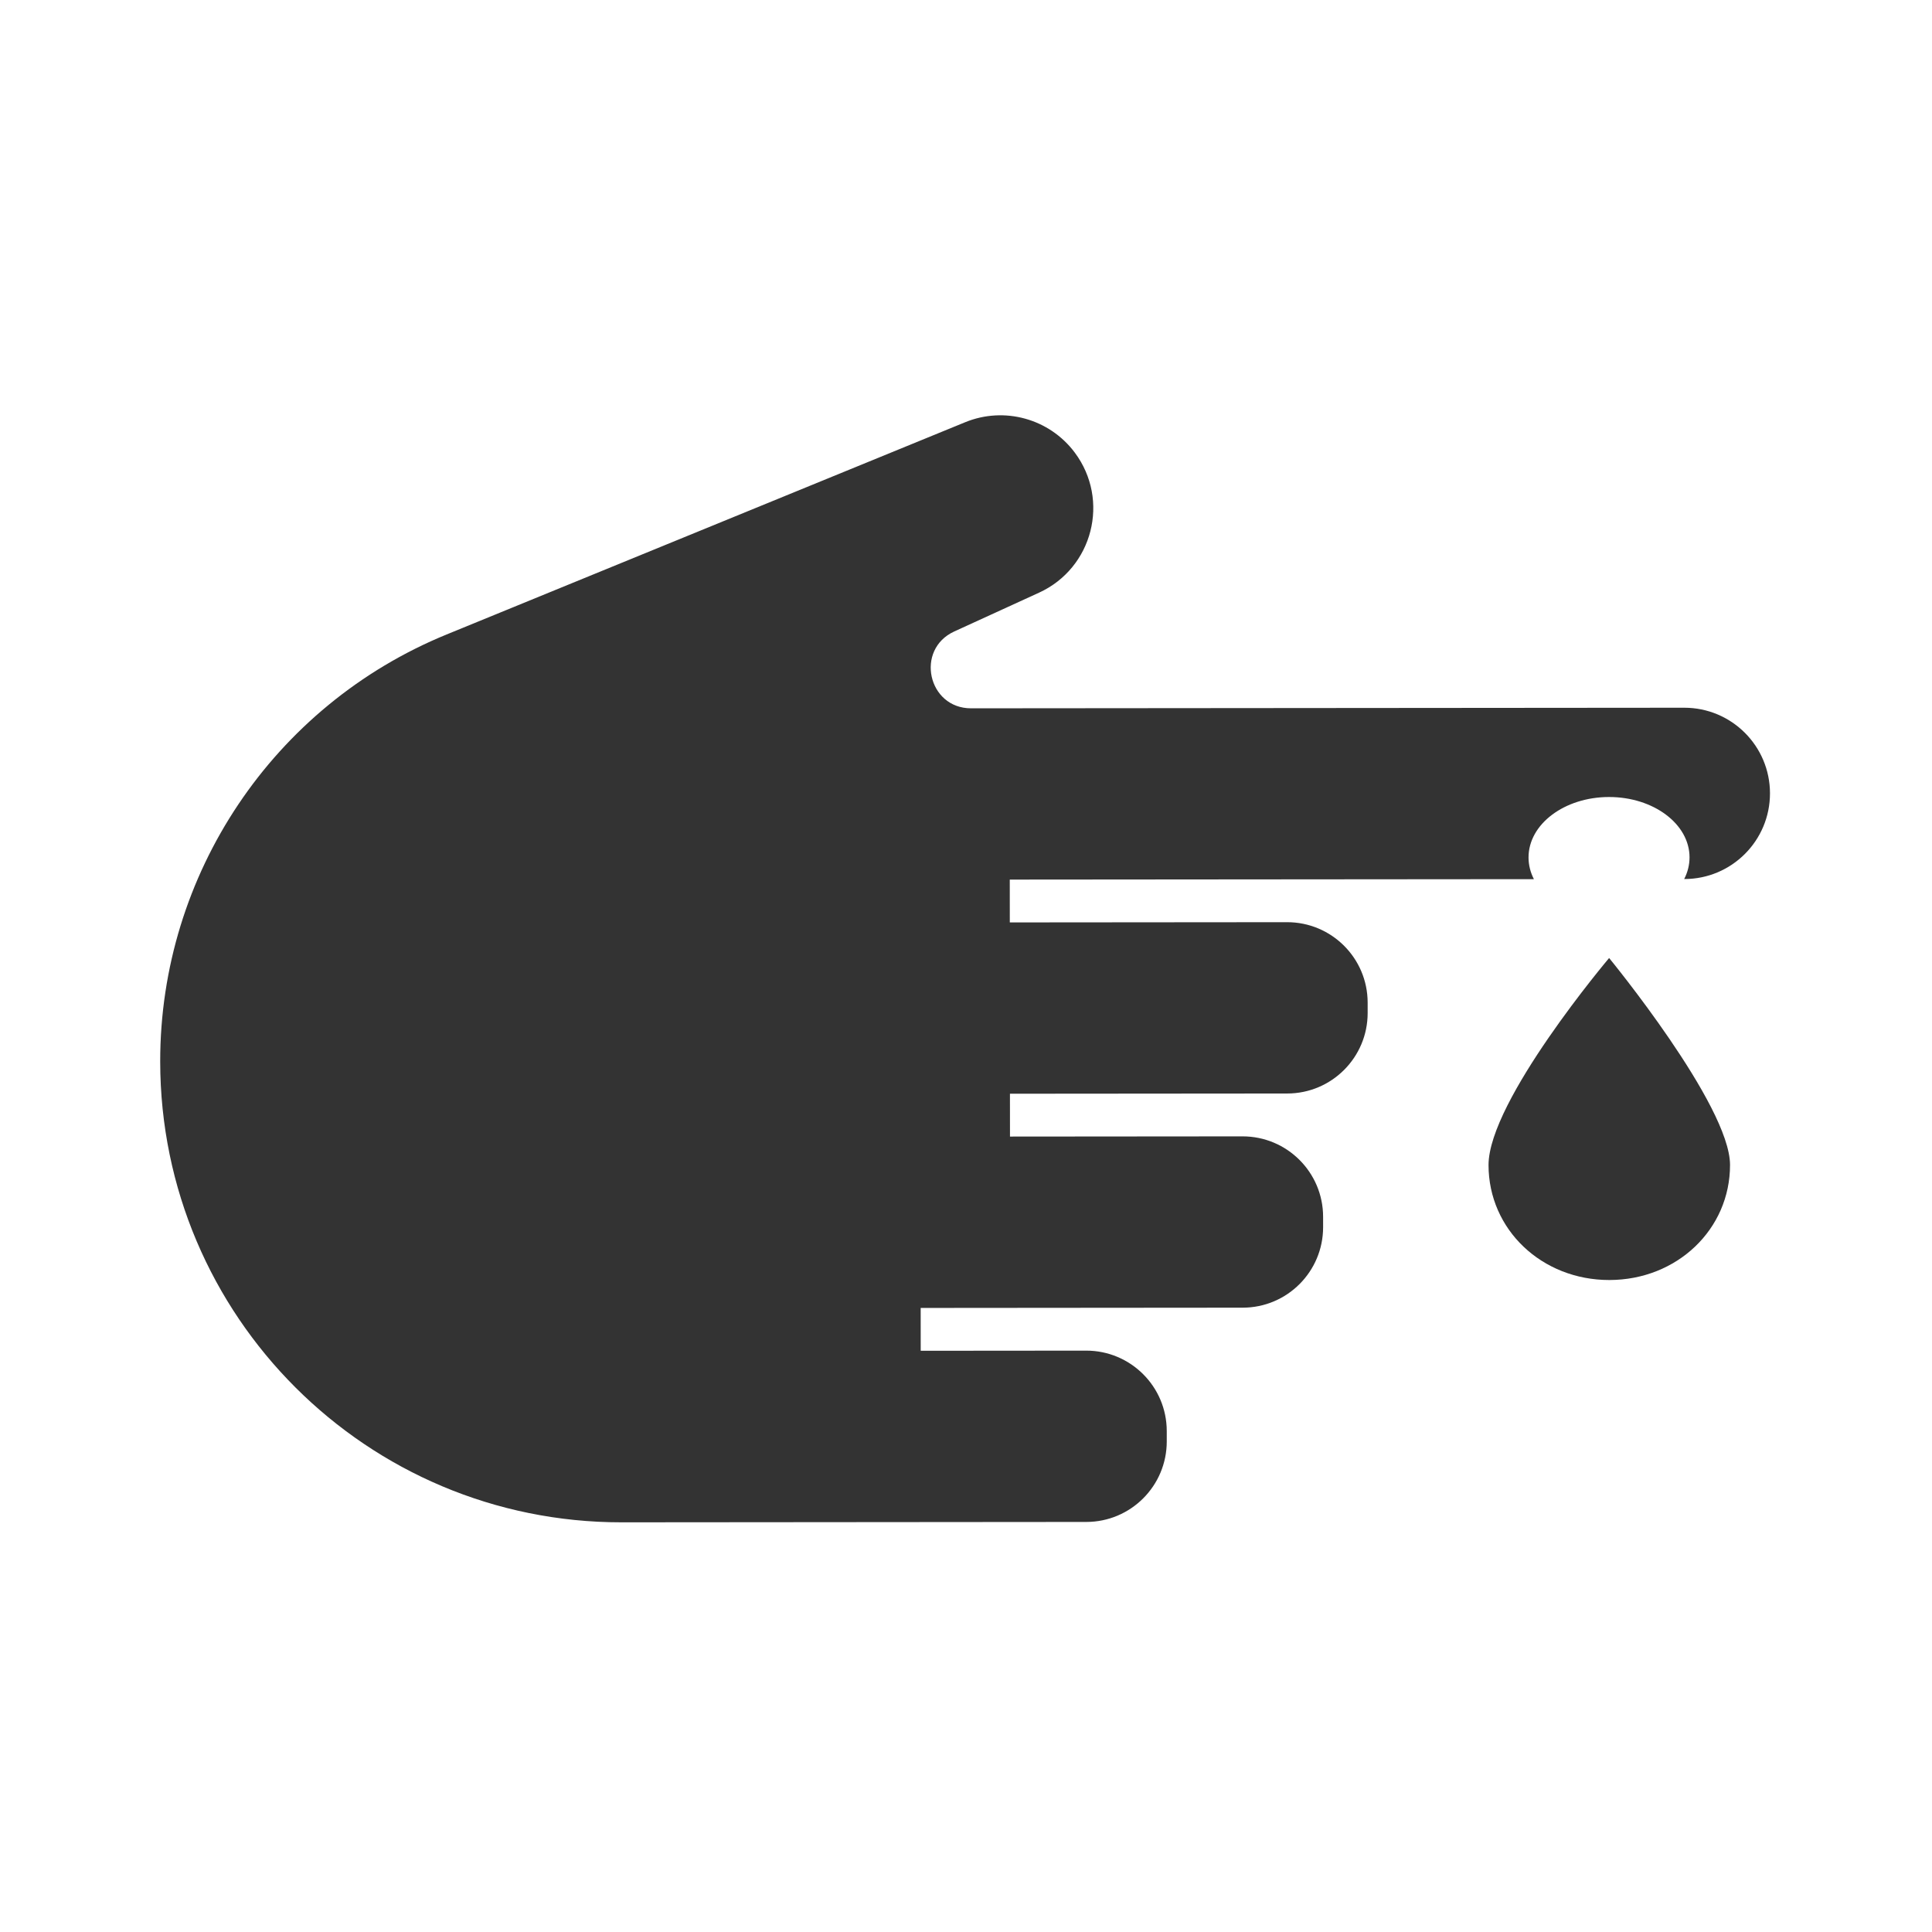 <svg xmlns="http://www.w3.org/2000/svg" fill="none" viewBox="0 0 800 800" height="800" width="800">
<path fill="#333333" d="M716.37 482.367C716.392 509.033 694.41 530.003 666.41 530.027C638.41 530.05 616.392 509.115 616.37 482.448C616.348 455.782 666.3 396.693 666.3 396.693C666.3 396.693 716.35 457.605 716.37 482.367Z"></path>
<path fill="#333333" d="M402.095 293.298L697.413 293.055C717.001 293.04 732.895 308.906 732.912 328.495C732.927 348.083 717.06 363.975 697.472 363.991H697.387C698.818 361.2 699.602 358.168 699.6 355C699.588 341.193 684.655 330.011 666.245 330.026C647.837 330.041 632.922 341.246 632.933 355.055C632.935 358.223 633.723 361.253 635.16 364.043L418.125 364.22L418.14 381.955L532.955 381.86C551.363 381.845 566.3 396.756 566.315 415.166L566.318 419.435C566.333 437.845 551.422 452.781 533.013 452.796L418.198 452.89L418.213 470.625L514.508 470.545C532.918 470.53 547.855 485.441 547.87 503.851L547.873 508.121C547.888 526.53 532.977 541.466 514.567 541.481L381.233 541.59L381.248 559.325L449.767 559.268C468.177 559.253 483.112 574.165 483.127 592.575L483.13 596.843C483.145 615.253 468.233 630.19 449.825 630.205L325.75 630.306L257.428 630.361C151.977 630.448 66.421 545.033 66.335 439.581C66.271 362.005 113.151 292.101 184.947 262.716L399.658 174.836C415.885 168.195 434.55 173.366 445.045 187.413C459.717 207.05 452.526 235.216 430.236 245.416L395.146 261.475C378.861 268.928 384.187 293.311 402.095 293.298Z" clip-rule="evenodd" fill-rule="evenodd"></path>
</svg>
